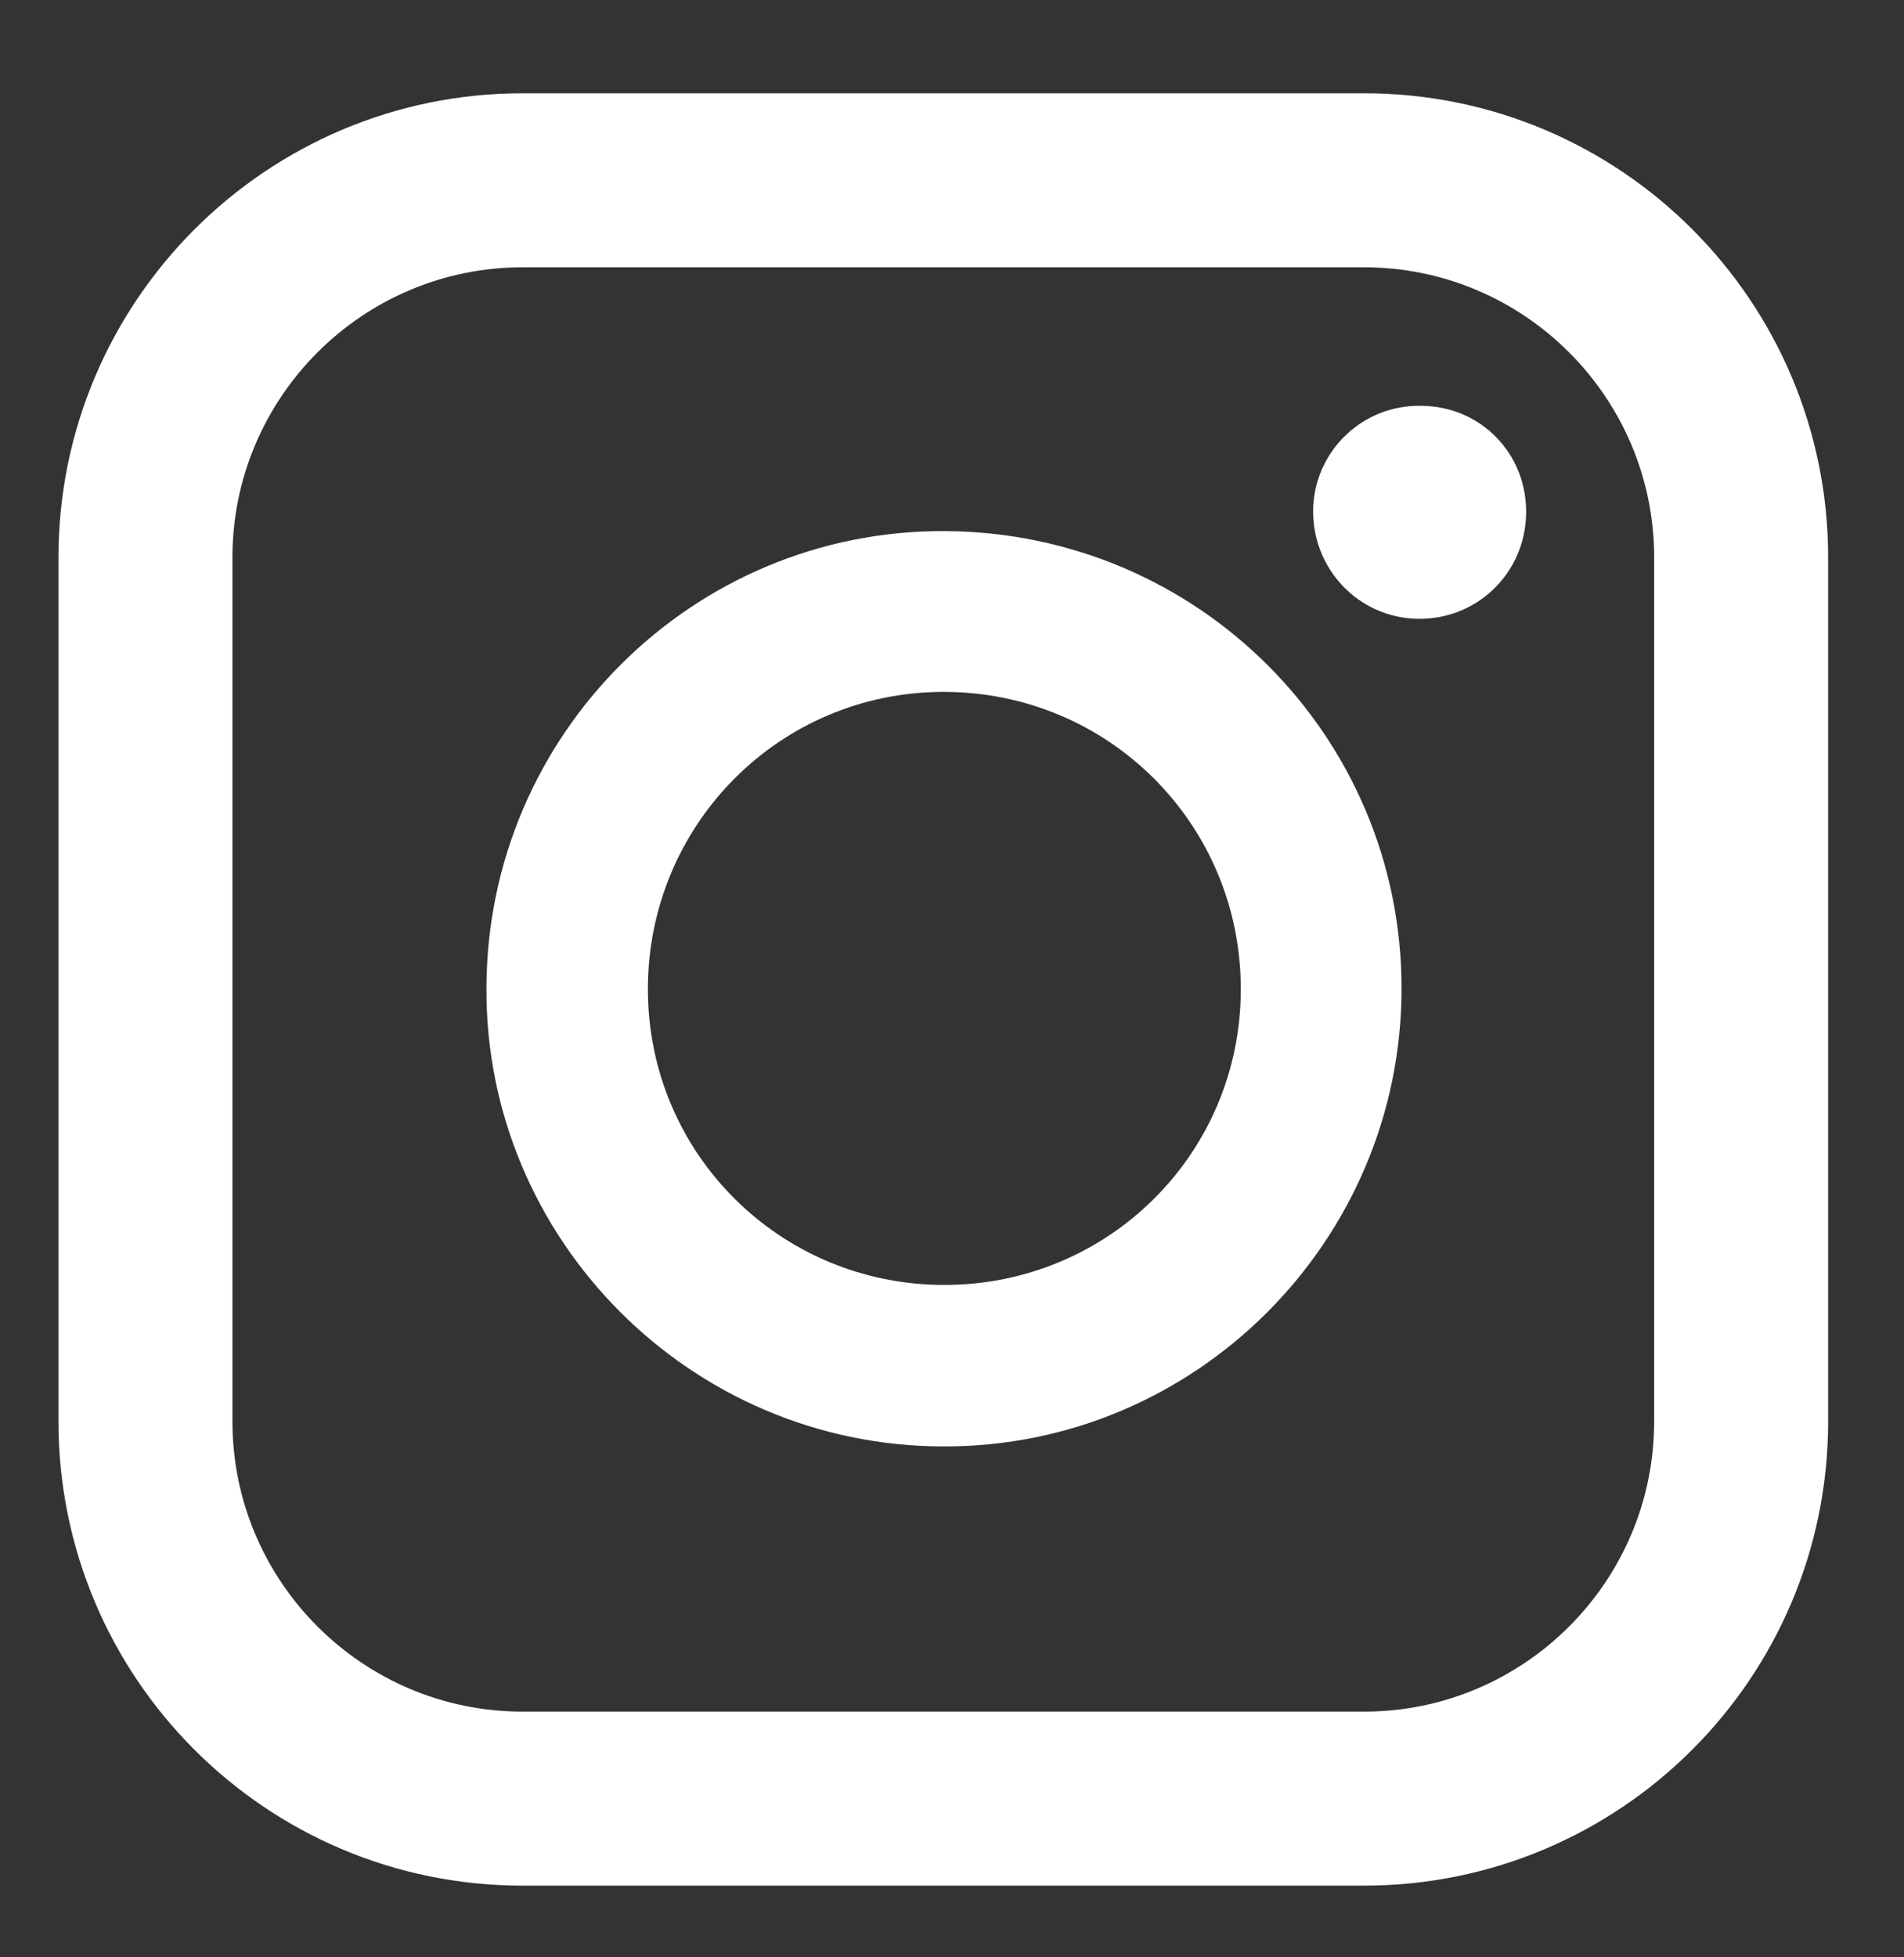 <?xml version="1.0" encoding="UTF-8"?>
<svg xmlns="http://www.w3.org/2000/svg" version="1.1" viewBox="0 0 273.6 281.2">
  <rect x="0" y="0" width="273.6" height="281.2" fill="#333333" stroke="none"/>
  <defs>
    <style>
      .cls-1 {
        fill: #fff;
      }
    </style>
  </defs>
  <!-- Generator: Adobe Illustrator 28.6.0, SVG Export Plug-In . SVG Version: 1.2.0 Build 709)  -->
  <g>
    <g id="Layer_1">
      <g>
        <path class="cls-1" d="M135.6,207.8c-36.3,0-65.9-29.7-65.7-65.9.1-36.4,29.7-65.8,65.9-65.6,36.4.2,65.6,29.5,65.6,65.7,0,36.3-29.6,65.9-65.8,65.8ZM135.7,184.6c23.6,0,42.6-18.9,42.6-42.5,0-23.7-19-42.7-42.7-42.7-23.6,0-42.5,19.1-42.5,42.7,0,23.6,19,42.5,42.6,42.5Z"/>
        <path class="cls-1" d="M204.3,58.3c8.6.1,15.2,7,15,15.6-.2,8.5-7.1,15.2-15.7,15-8.4-.2-15.1-7.2-14.9-15.8.2-8.3,7.1-15,15.6-14.8Z"/>
      </g>
      <path class="cls-1" d="M196,38.4c23,0,41.7,18.7,41.7,41.7v124.1c0,23-18.7,41.7-41.7,41.7h-120.9c-23,0-41.7-18.7-41.7-41.7v-124.1c0-23,18.7-41.7,41.7-41.7h120.9M196,13.4h-120.9C38.3,13.4,8.4,43.3,8.4,80.1v124.1c0,36.8,29.8,66.7,66.7,66.7h120.9c36.8,0,66.7-29.8,66.7-66.7v-124.1c0-36.8-29.8-66.7-66.7-66.7h0Z"/>
    </g>
  </g>
</svg>